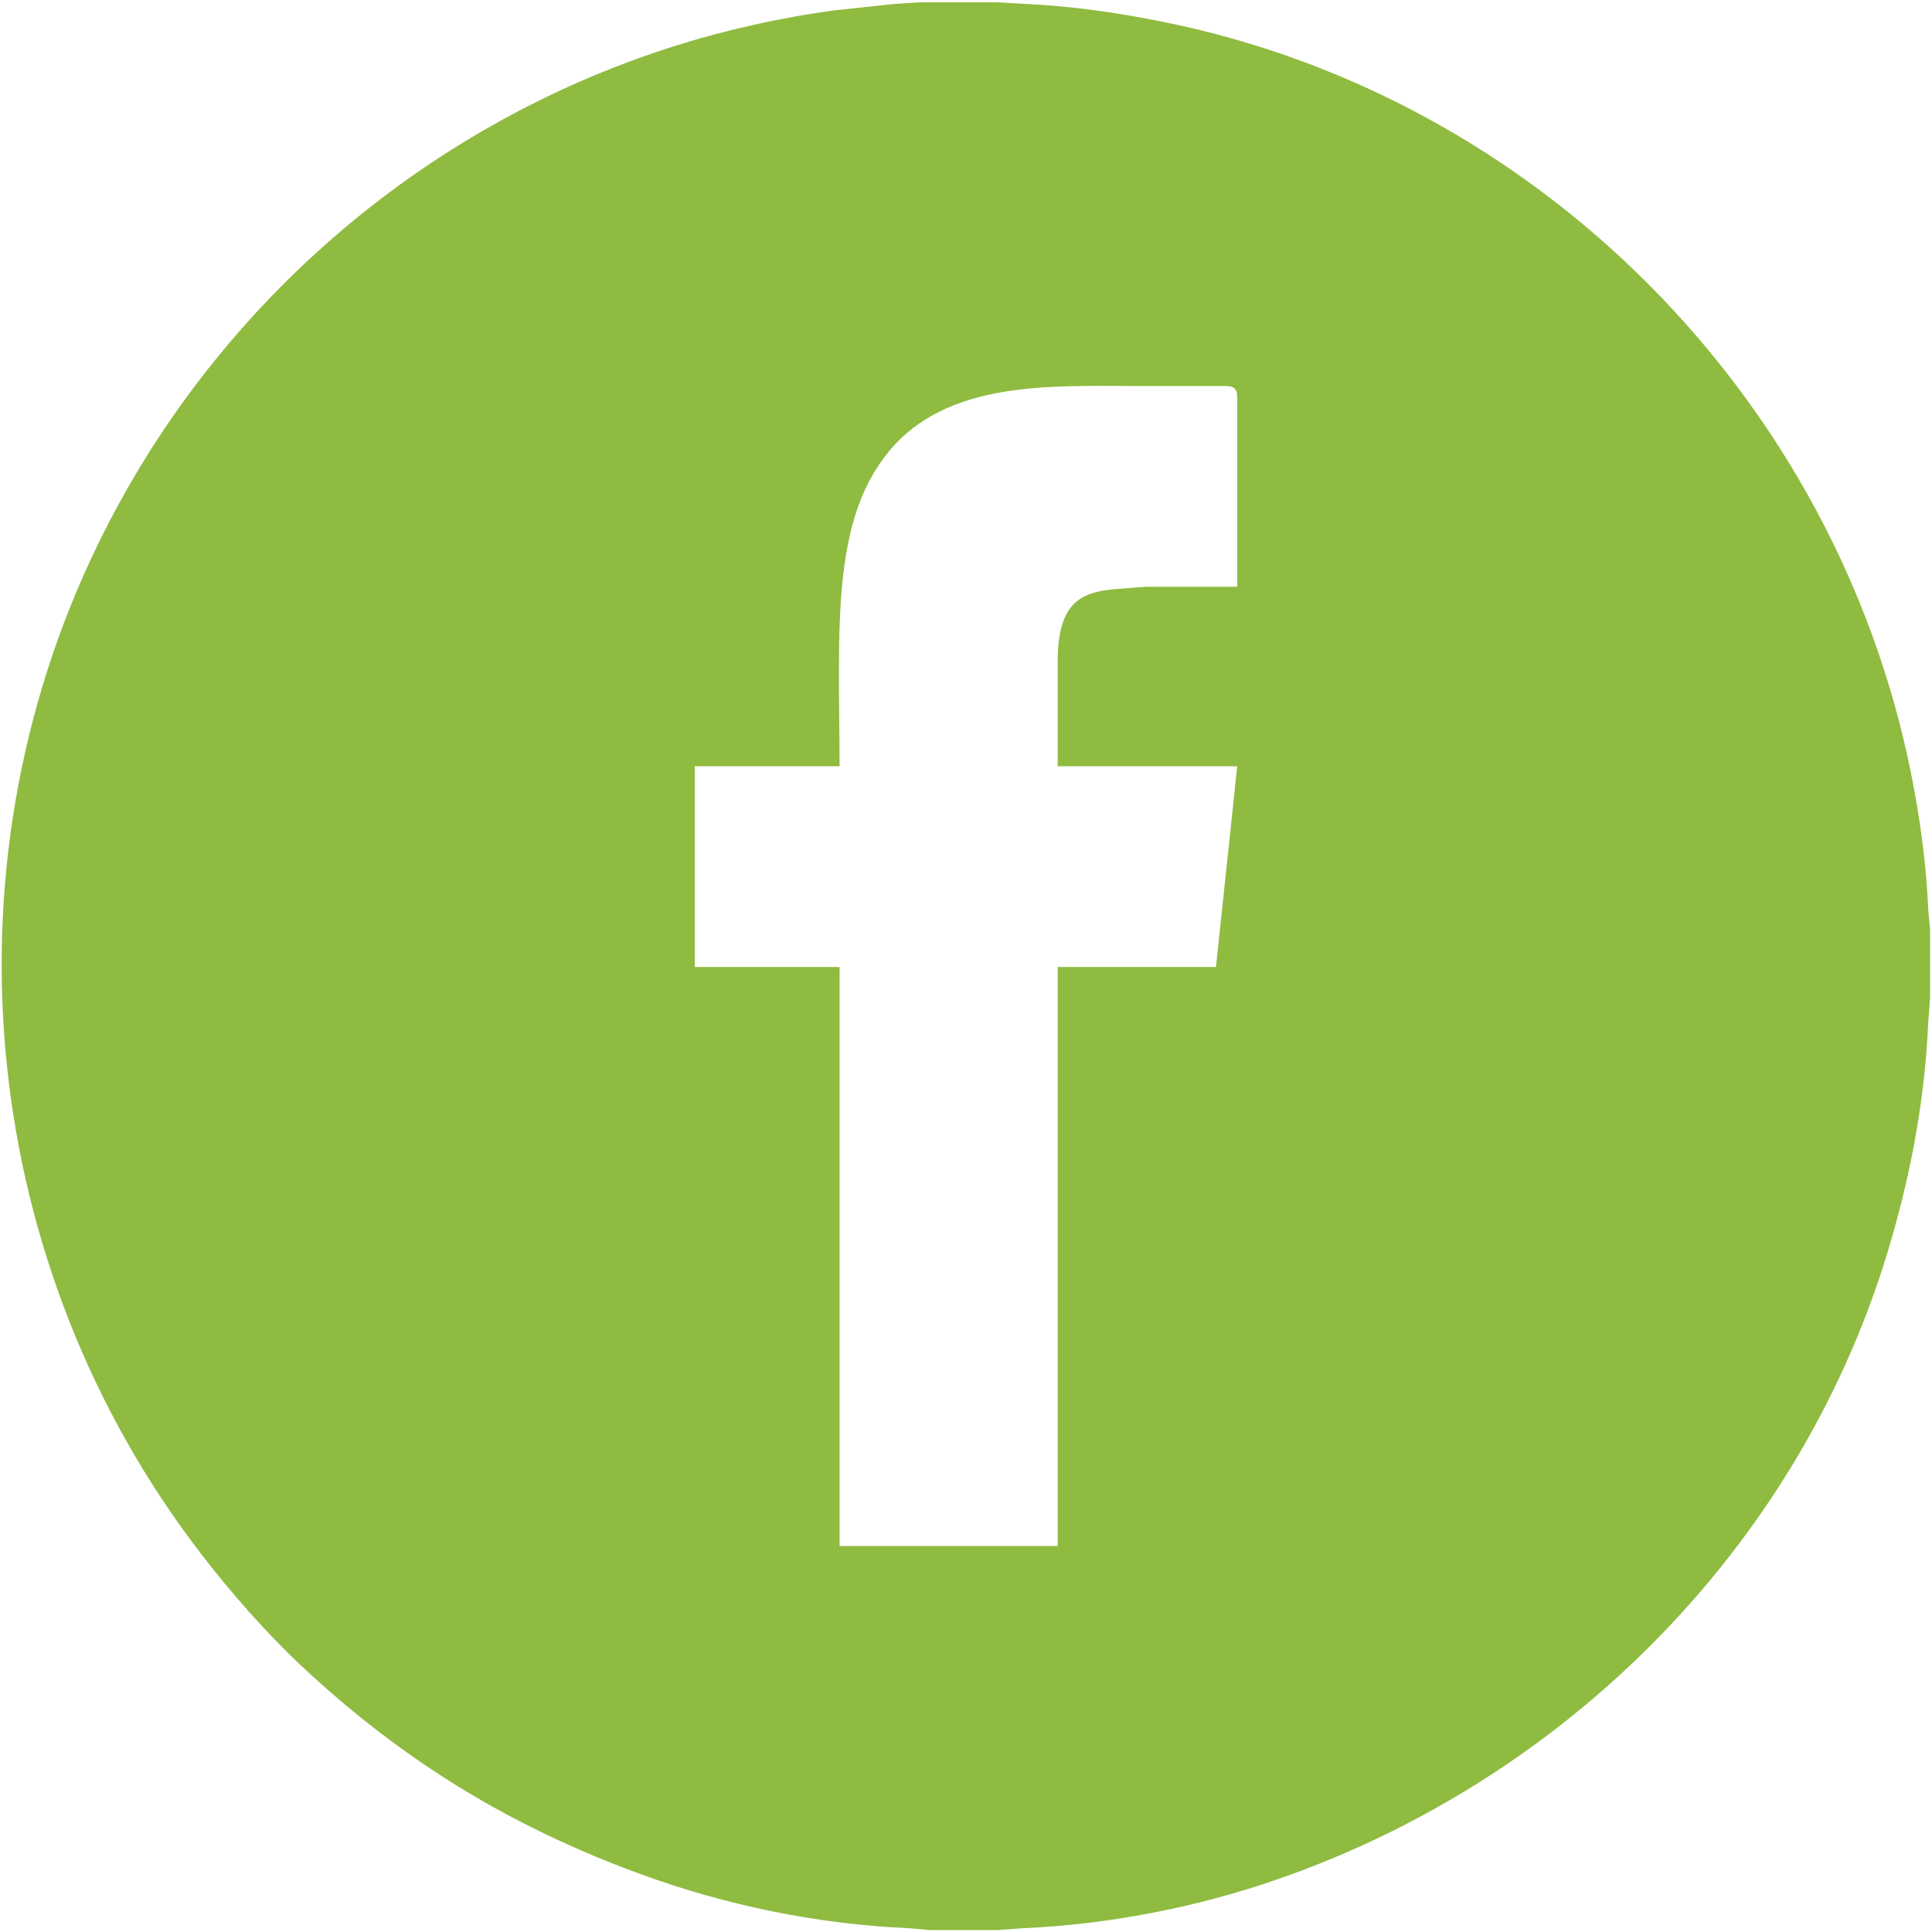 <?xml version="1.0" encoding="UTF-8" standalone="no"?>
<svg
        width="200"
        height="200"
        viewBox="0 0 1001 1001"
        version="1.1"
        id="svg25087"
        inkscape:version="1.2.2 (b0a84865, 2022-12-01)"
        xmlns:inkscape="http://www.inkscape.org/namespaces/inkscape"
        xmlns="http://www.w3.org/2000/svg"
>
  <defs id="defs25091" />
  <path
     id="Sélection"
     fill="none"
     stroke="black"
     stroke-width="1"
     d="M 476.00,1.21            C 476.00,1.21 517.00,1.21 517.00,1.21              517.00,1.21 530.00,1.96 530.00,1.96              554.35,3.02 578.09,6.42 602.00,11.20              796.91,50.18 951.30,206.49 990.20,401.00              994.84,424.22 998.01,447.37 999.04,471.00              999.04,471.00 1000.00,482.00 1000.00,482.00              1000.00,482.00 1000.00,517.00 1000.00,517.00              1000.00,517.00 999.04,530.00 999.04,530.00              997.24,571.33 989.26,612.49 976.98,652.00              930.05,802.96 810.64,922.07 662.00,973.66              619.96,988.25 574.41,997.11 530.00,999.04              530.00,999.04 517.00,1000.00 517.00,1000.00              517.00,1000.00 482.00,1000.00 482.00,1000.00              482.00,1000.00 471.00,999.04 471.00,999.04              423.83,996.99 376.37,987.28 332.00,971.05              264.88,946.50 209.42,912.75 157.00,863.91              138.20,846.39 119.80,825.38 104.12,805.00              -10.44,656.14 -31.59,452.11 50.26,283.00              109.77,160.04 217.88,65.93 348.00,24.34              375.04,15.70 404.85,8.99 433.00,5.28              433.00,5.28 463.00,2.09 463.00,2.09              463.00,2.09 476.00,1.21 476.00,1.21 Z            M 641.00,304.00            C 641.00,304.00 641.00,225.00 641.00,225.00              641.00,225.00 641.00,207.00 641.00,207.00              640.96,205.05 641.10,202.37 639.40,201.02              637.81,199.77 633.99,200.00 632.00,200.00              632.00,200.00 588.00,200.00 588.00,200.00              544.89,200.00 490.83,196.96 460.46,234.00              445.23,252.58 439.64,274.66 436.85,298.00              433.48,326.16 435.00,367.43 435.00,397.00              435.00,397.00 360.00,397.00 360.00,397.00              360.00,397.00 360.00,501.00 360.00,501.00              360.00,501.00 435.00,501.00 435.00,501.00              435.00,501.00 435.00,801.00 435.00,801.00              435.00,801.00 548.00,801.00 548.00,801.00              548.00,801.00 548.00,501.00 548.00,501.00              548.00,501.00 630.00,501.00 630.00,501.00              630.00,501.00 636.17,443.00 636.17,443.00              636.17,443.00 641.00,397.00 641.00,397.00              641.00,397.00 548.00,397.00 548.00,397.00              548.00,397.00 548.00,341.00 548.00,341.00              548.11,331.87 549.56,319.88 556.18,313.11              562.85,306.29 573.10,305.53 582.00,304.91              582.00,304.91 594.00,304.00 594.00,304.00              594.00,304.00 641.00,304.00 641.00,304.00 Z"
     style="stroke:none;fill:#8fbb40;fill-opacity:1" />
</svg>
